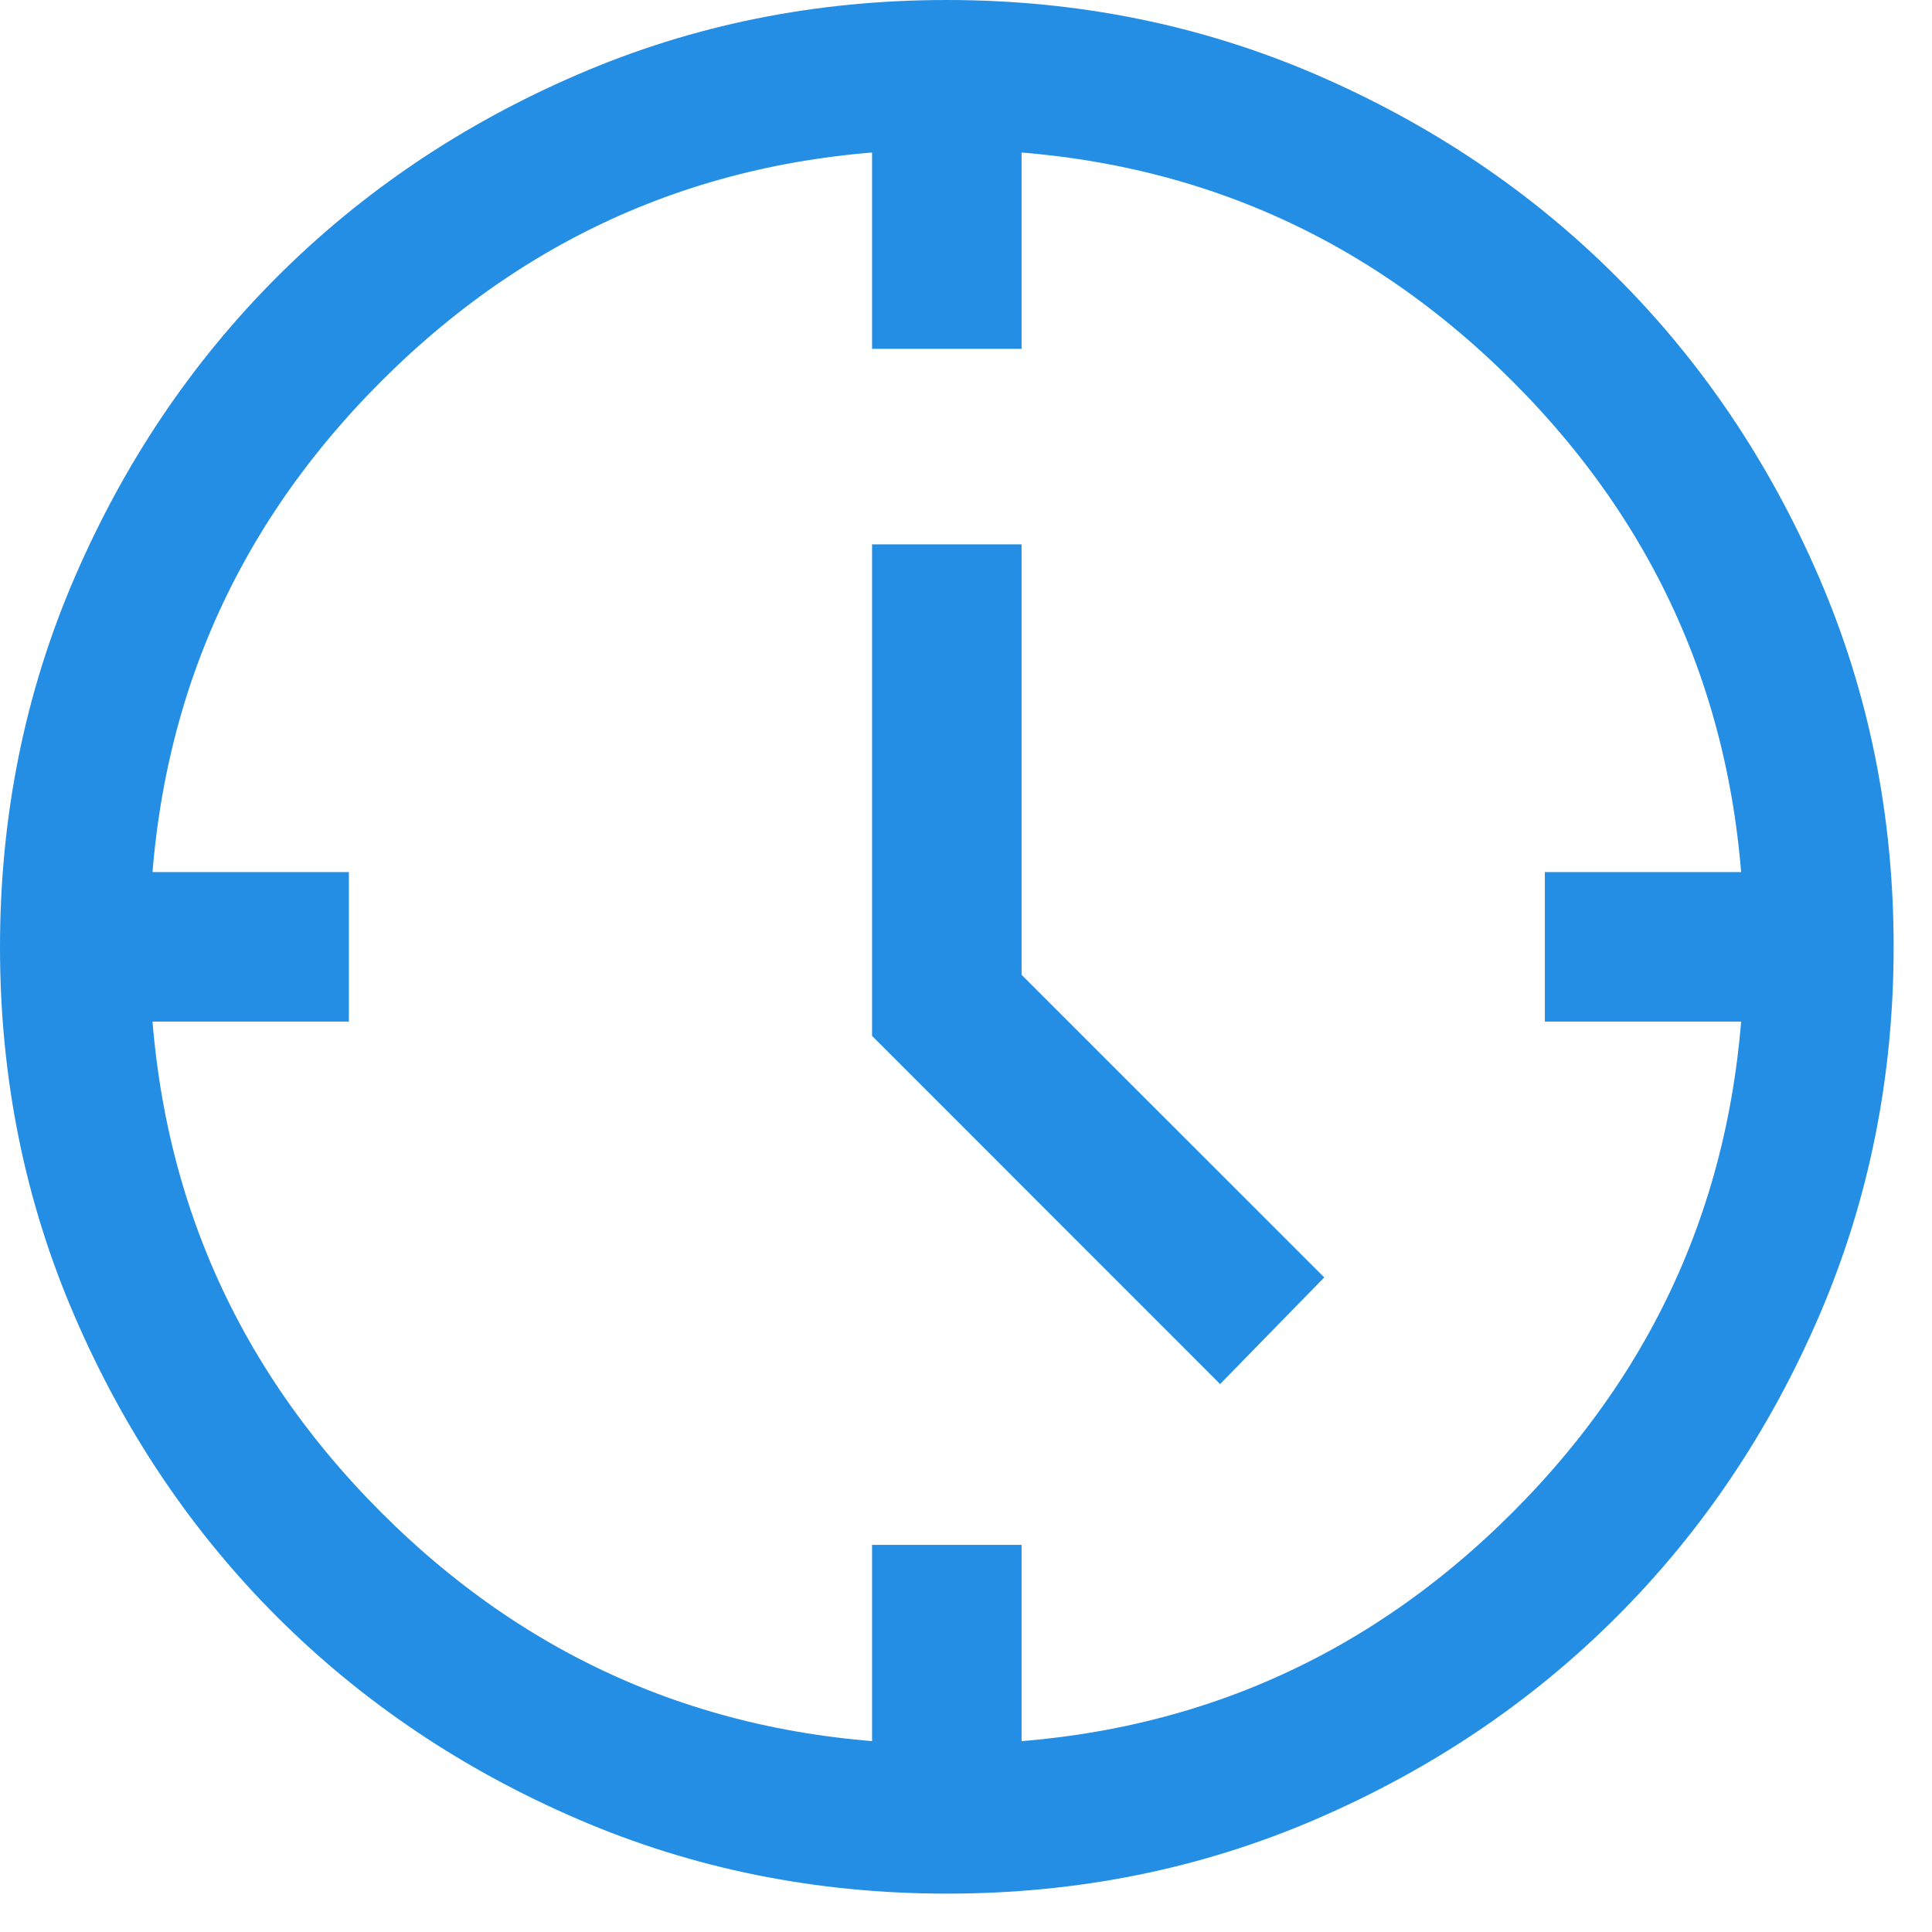 <?xml version="1.0" encoding="UTF-8"?> <svg xmlns="http://www.w3.org/2000/svg" width="21" height="21" viewBox="0 0 21 21" fill="none"><path d="M13.262 15.044L9.479 11.26V5.917H11.104V10.596L14.394 13.885L13.262 15.044ZM9.479 3.792V1.625H11.104V3.792H9.479ZM16.792 11.104V9.479H18.958V11.104H16.792ZM9.479 18.958V16.792H11.104V18.958H9.479ZM1.625 11.104V9.479H3.792V11.104H1.625ZM10.294 20.583C8.87 20.583 7.532 20.313 6.28 19.773C5.027 19.233 3.938 18.5 3.011 17.574C2.085 16.648 1.351 15.559 0.811 14.306C0.27 13.055 0 11.717 0 10.294C0 8.87 0.27 7.532 0.81 6.28C1.351 5.027 2.084 3.938 3.01 3.011C3.936 2.085 5.025 1.351 6.277 0.811C7.529 0.27 8.866 0 10.29 0C11.713 0 13.051 0.27 14.304 0.81C15.556 1.351 16.646 2.084 17.572 3.01C18.499 3.936 19.232 5.025 19.773 6.277C20.313 7.529 20.583 8.866 20.583 10.29C20.583 11.713 20.313 13.051 19.773 14.304C19.233 15.556 18.5 16.646 17.574 17.572C16.648 18.499 15.559 19.232 14.306 19.773C13.055 20.313 11.717 20.583 10.294 20.583ZM10.292 18.958C12.711 18.958 14.76 18.119 16.44 16.44C18.119 14.76 18.958 12.711 18.958 10.292C18.958 7.872 18.119 5.823 16.44 4.144C14.76 2.465 12.711 1.625 10.292 1.625C7.872 1.625 5.823 2.465 4.144 4.144C2.465 5.823 1.625 7.872 1.625 10.292C1.625 12.711 2.465 14.76 4.144 16.44C5.823 18.119 7.872 18.958 10.292 18.958Z" fill="#238EE3"></path></svg> 